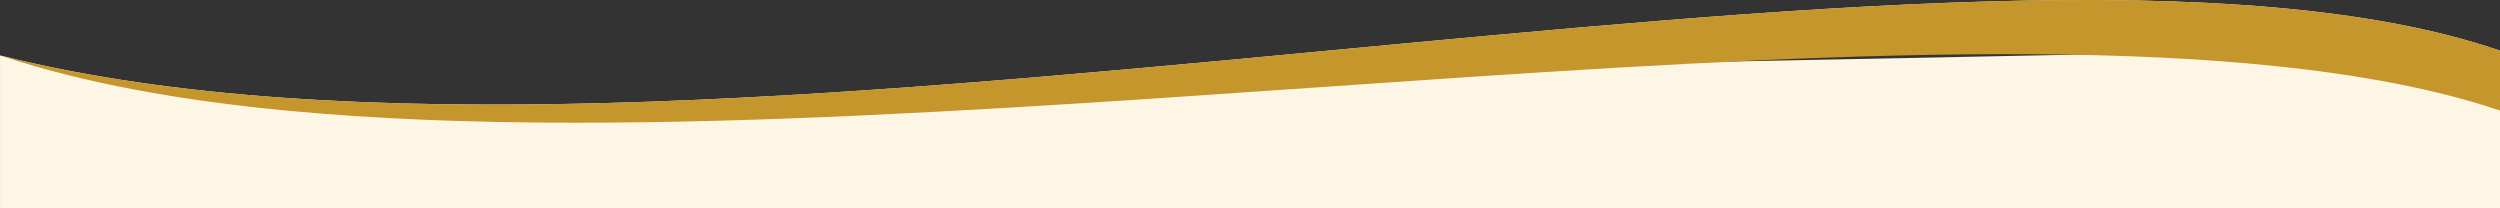 <svg id="Calque_1" data-name="Calque 1" xmlns="http://www.w3.org/2000/svg" viewBox="0 0 1000 83.32">
  <rect x="0" y="0" width="1000" height="83.32" fill="#333333" stroke="none"/>
  <defs>
    <style>
      .cls-1 {
        fill: #c4962c;
      }

      .cls-2 {
        fill: #fef6e4;
      }
    </style>
  </defs>
  <rect class="cls-2" x="-1.73" y="41.66" width="1003.47" height="0"/>
  <path class="cls-2" d="M0,22.17c274.38,69.31,794.53-72.4,999.99-1.91v23.98c-25.35-8.58-55.69-14.24-89.58-17.77-59.46-6.21-128.9-13.41-205.29-10.02-152.32,6.77-327.82,32.78-475.93,32.65h-.18c-40.48-.04-79-1.47-114.63-4.88C72.08,40.16,33.86,33.3,1.38,22.6c-.45-.15-.92-.29-1.38-.44l61.34,15.03,87.27,9.65,204.94-5.19,231.33-14.9,363.82-7.25,51.3,24.72v39.09s-999.99,0-999.99,0V22.17Z"/>
  <path class="cls-1" d="M114.39,44.21c35.63,3.41,74.15,4.84,114.63,4.88h.18c148.11.13,322.13-18.19,474.45-24.96,76.39-3.39,147.31-3.88,206.77,2.33,33.89,3.53,64.23,9.19,89.58,17.77v-23.98C794.53-50.24,274.38,91.47,0,22.17h0c.46.15.93.29,1.38.44,32.48,10.7,70.7,17.56,113.01,21.61Z"/>
</svg>